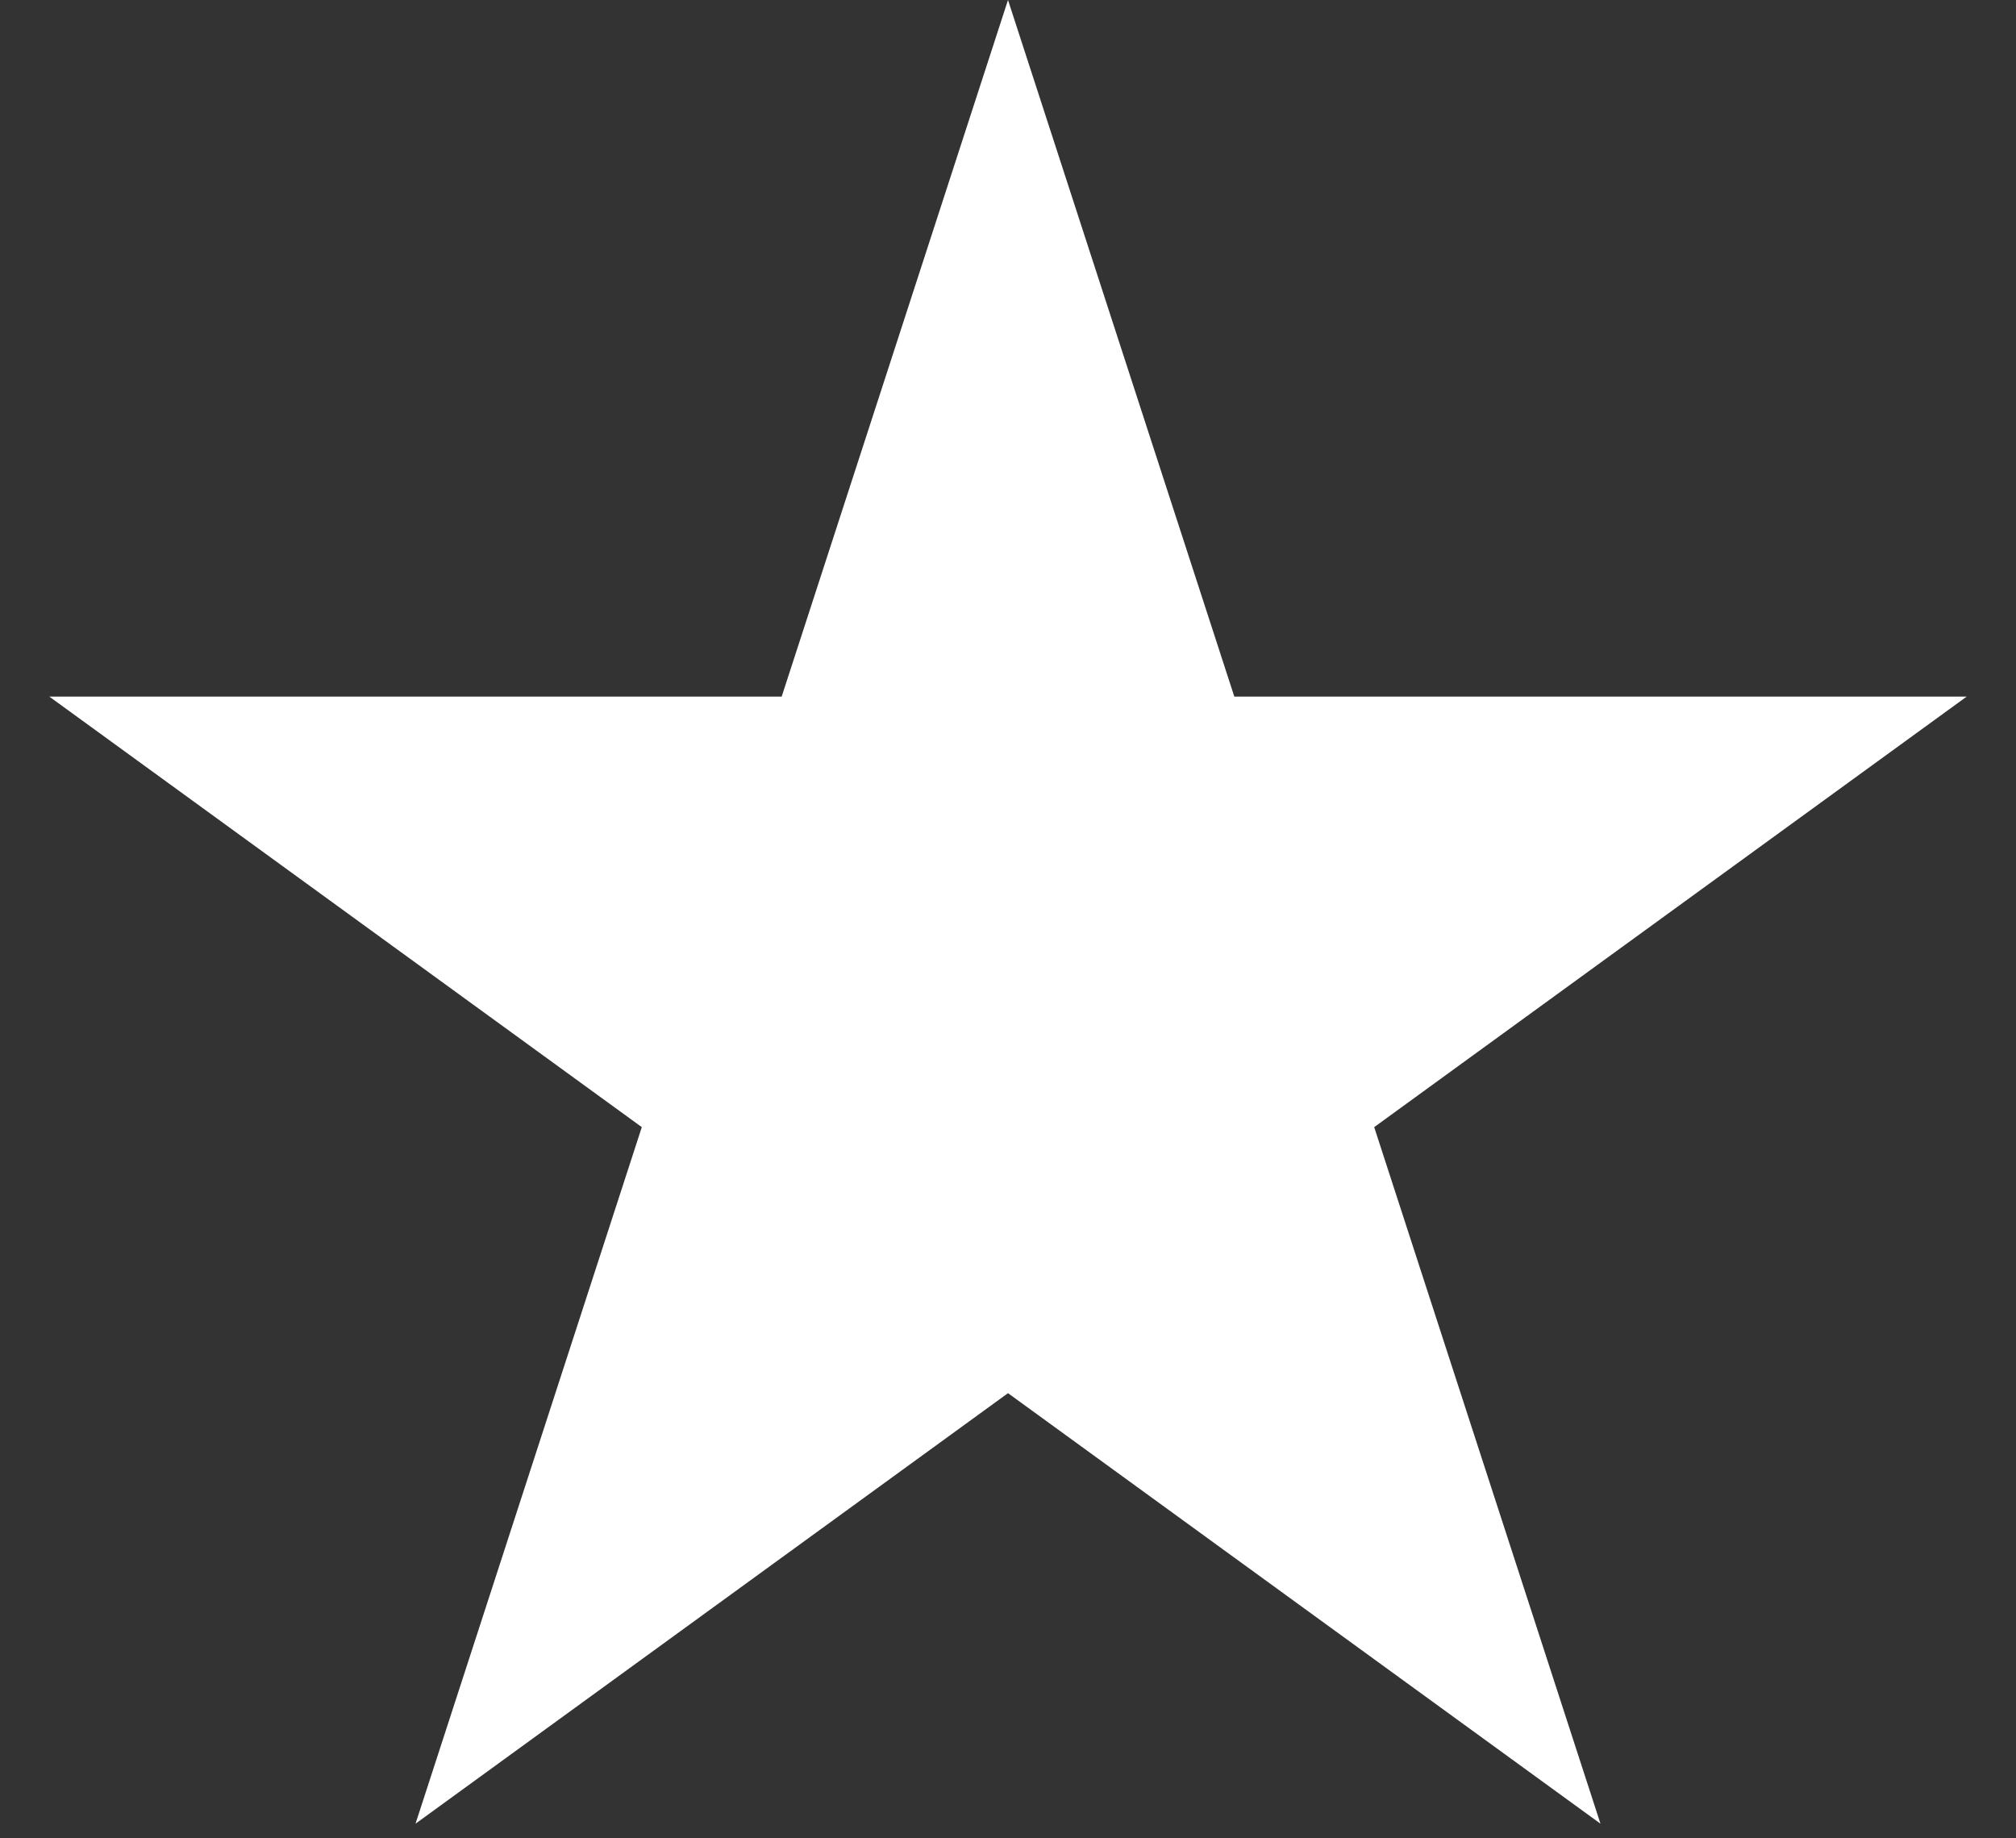 <svg width="34" height="31" viewBox="0 0 34 31" fill="none" xmlns="http://www.w3.org/2000/svg"><rect x="0" y="0" width="34" height="31" fill="#333333" stroke="none"/><path d="M17 0l3.817 11.747h12.351l-9.992 7.26 3.816 11.746L17 23.493l-9.992 7.26 3.816-11.746-9.992-7.26h12.351L17 0z" fill="#fff"/></svg>